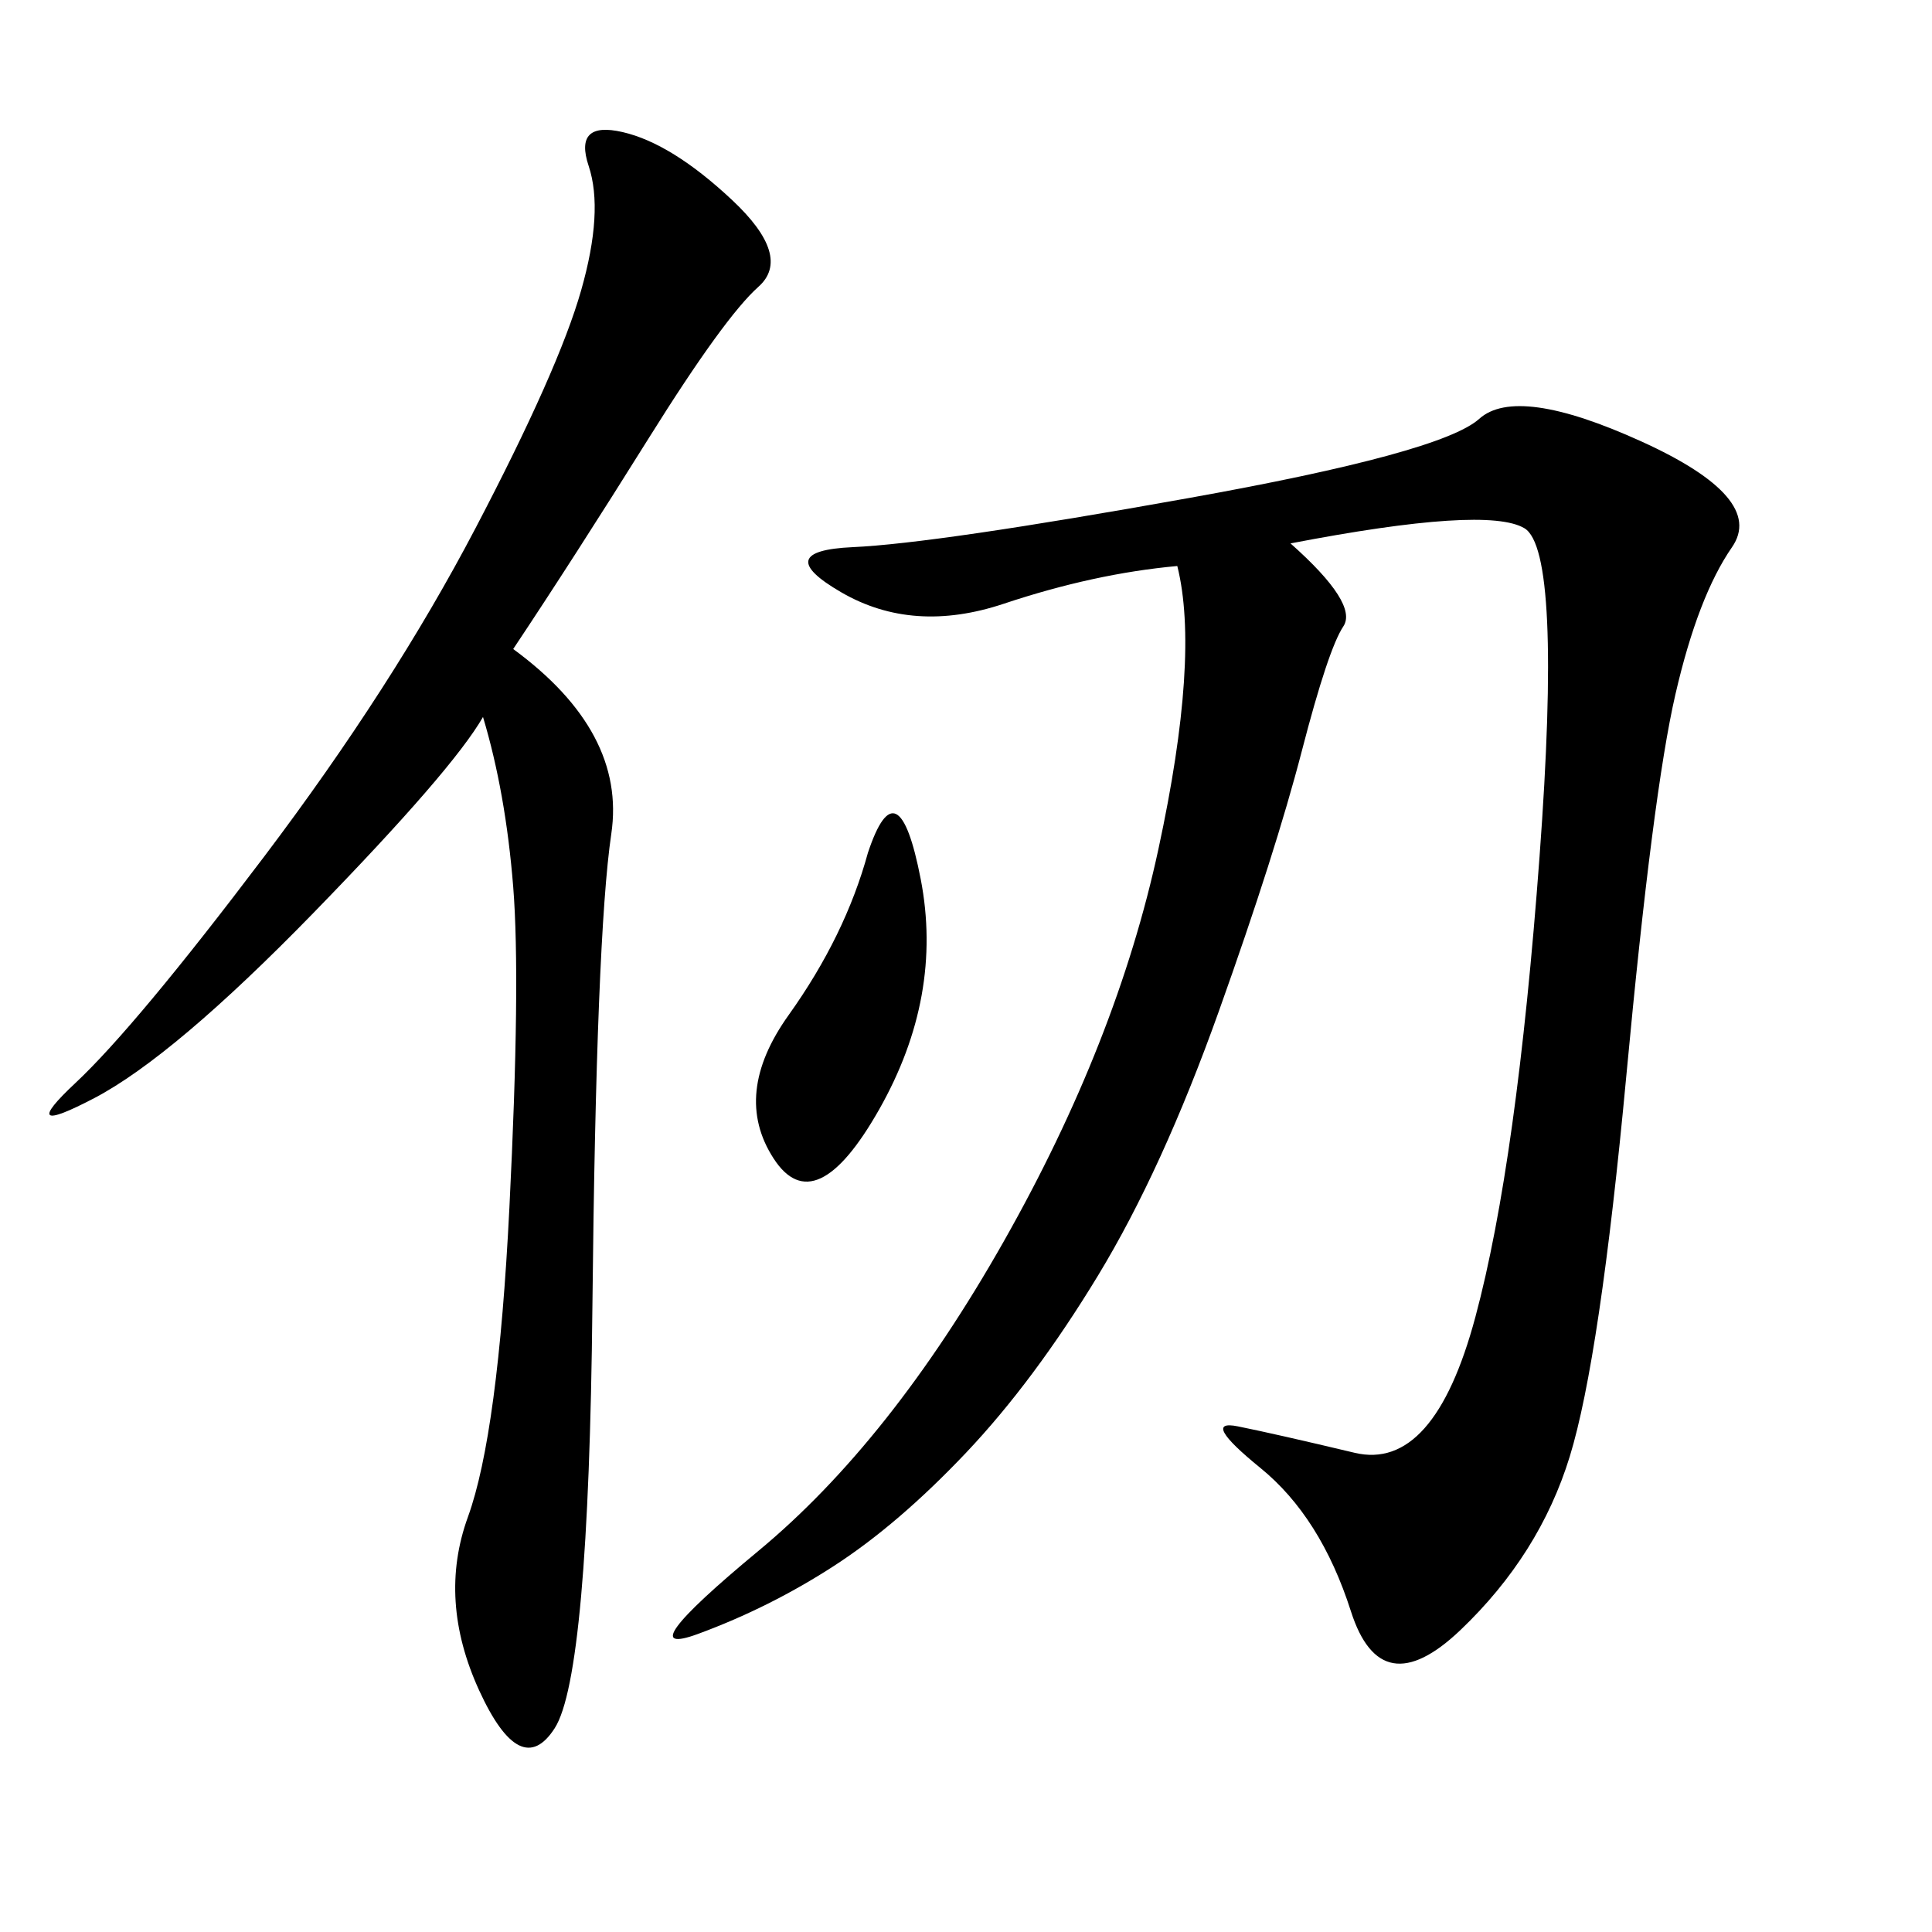 <svg xmlns="http://www.w3.org/2000/svg" xmlns:xlink="http://www.w3.org/1999/xlink" width="300" height="300"><path d="M200.39 84.38Q210.94 93.75 208.59 97.27Q206.25 100.78 202.15 116.60Q198.05 132.42 189.26 157.03Q180.47 181.64 170.51 198.05Q160.55 214.45 150 225.59Q139.45 236.72 129.49 243.16Q119.53 249.61 108.40 253.71Q97.27 257.81 117.77 240.82Q138.28 223.83 155.86 192.77Q173.44 161.72 179.88 131.84Q186.33 101.95 182.81 87.89L182.81 87.89Q169.92 89.06 155.86 93.75Q141.80 98.44 130.66 91.99Q119.53 85.55 132.42 84.96Q145.31 84.38 184.57 77.34Q223.83 70.31 229.69 65.04Q235.55 59.77 254.88 68.55Q274.22 77.34 268.95 84.96Q263.67 92.58 260.16 107.81Q256.64 123.05 252.54 166.99Q248.44 210.94 243.75 226.17Q239.06 241.41 226.76 253.13Q214.45 264.84 209.77 250.20Q205.08 235.55 195.70 227.93Q186.33 220.31 192.19 221.48Q198.05 222.66 210.35 225.59Q222.66 228.52 229.10 204.49Q235.55 180.47 239.06 133.01Q242.58 85.55 236.72 82.03Q230.86 78.52 200.39 84.38L200.39 84.38ZM79.69 100.78Q97.27 113.67 94.92 129.49Q92.58 145.31 91.99 202.73Q91.41 260.16 86.13 268.36Q80.86 276.56 74.41 262.50Q67.97 248.44 72.66 235.55Q77.34 222.66 79.10 187.50Q80.86 152.34 79.69 137.70Q78.52 123.05 75 111.33L75 111.33Q70.31 119.53 48.63 141.80Q26.95 164.06 14.65 170.51Q2.34 176.95 11.72 168.16Q21.09 159.38 41.02 133.01Q60.94 106.64 73.83 82.03Q86.72 57.42 90.23 45.12Q93.75 32.81 91.41 25.78Q89.06 18.75 96.68 20.51Q104.30 22.27 113.67 31.05Q123.05 39.84 117.77 44.53Q112.50 49.22 100.78 67.97Q89.06 86.72 79.69 100.78L79.69 100.78ZM134.77 132.42Q139.45 118.36 142.97 136.52Q146.48 154.69 136.52 172.27Q126.56 189.84 120.12 179.88Q113.67 169.92 122.46 157.62Q131.25 145.31 134.77 132.42L134.77 132.42Z"/></svg>
